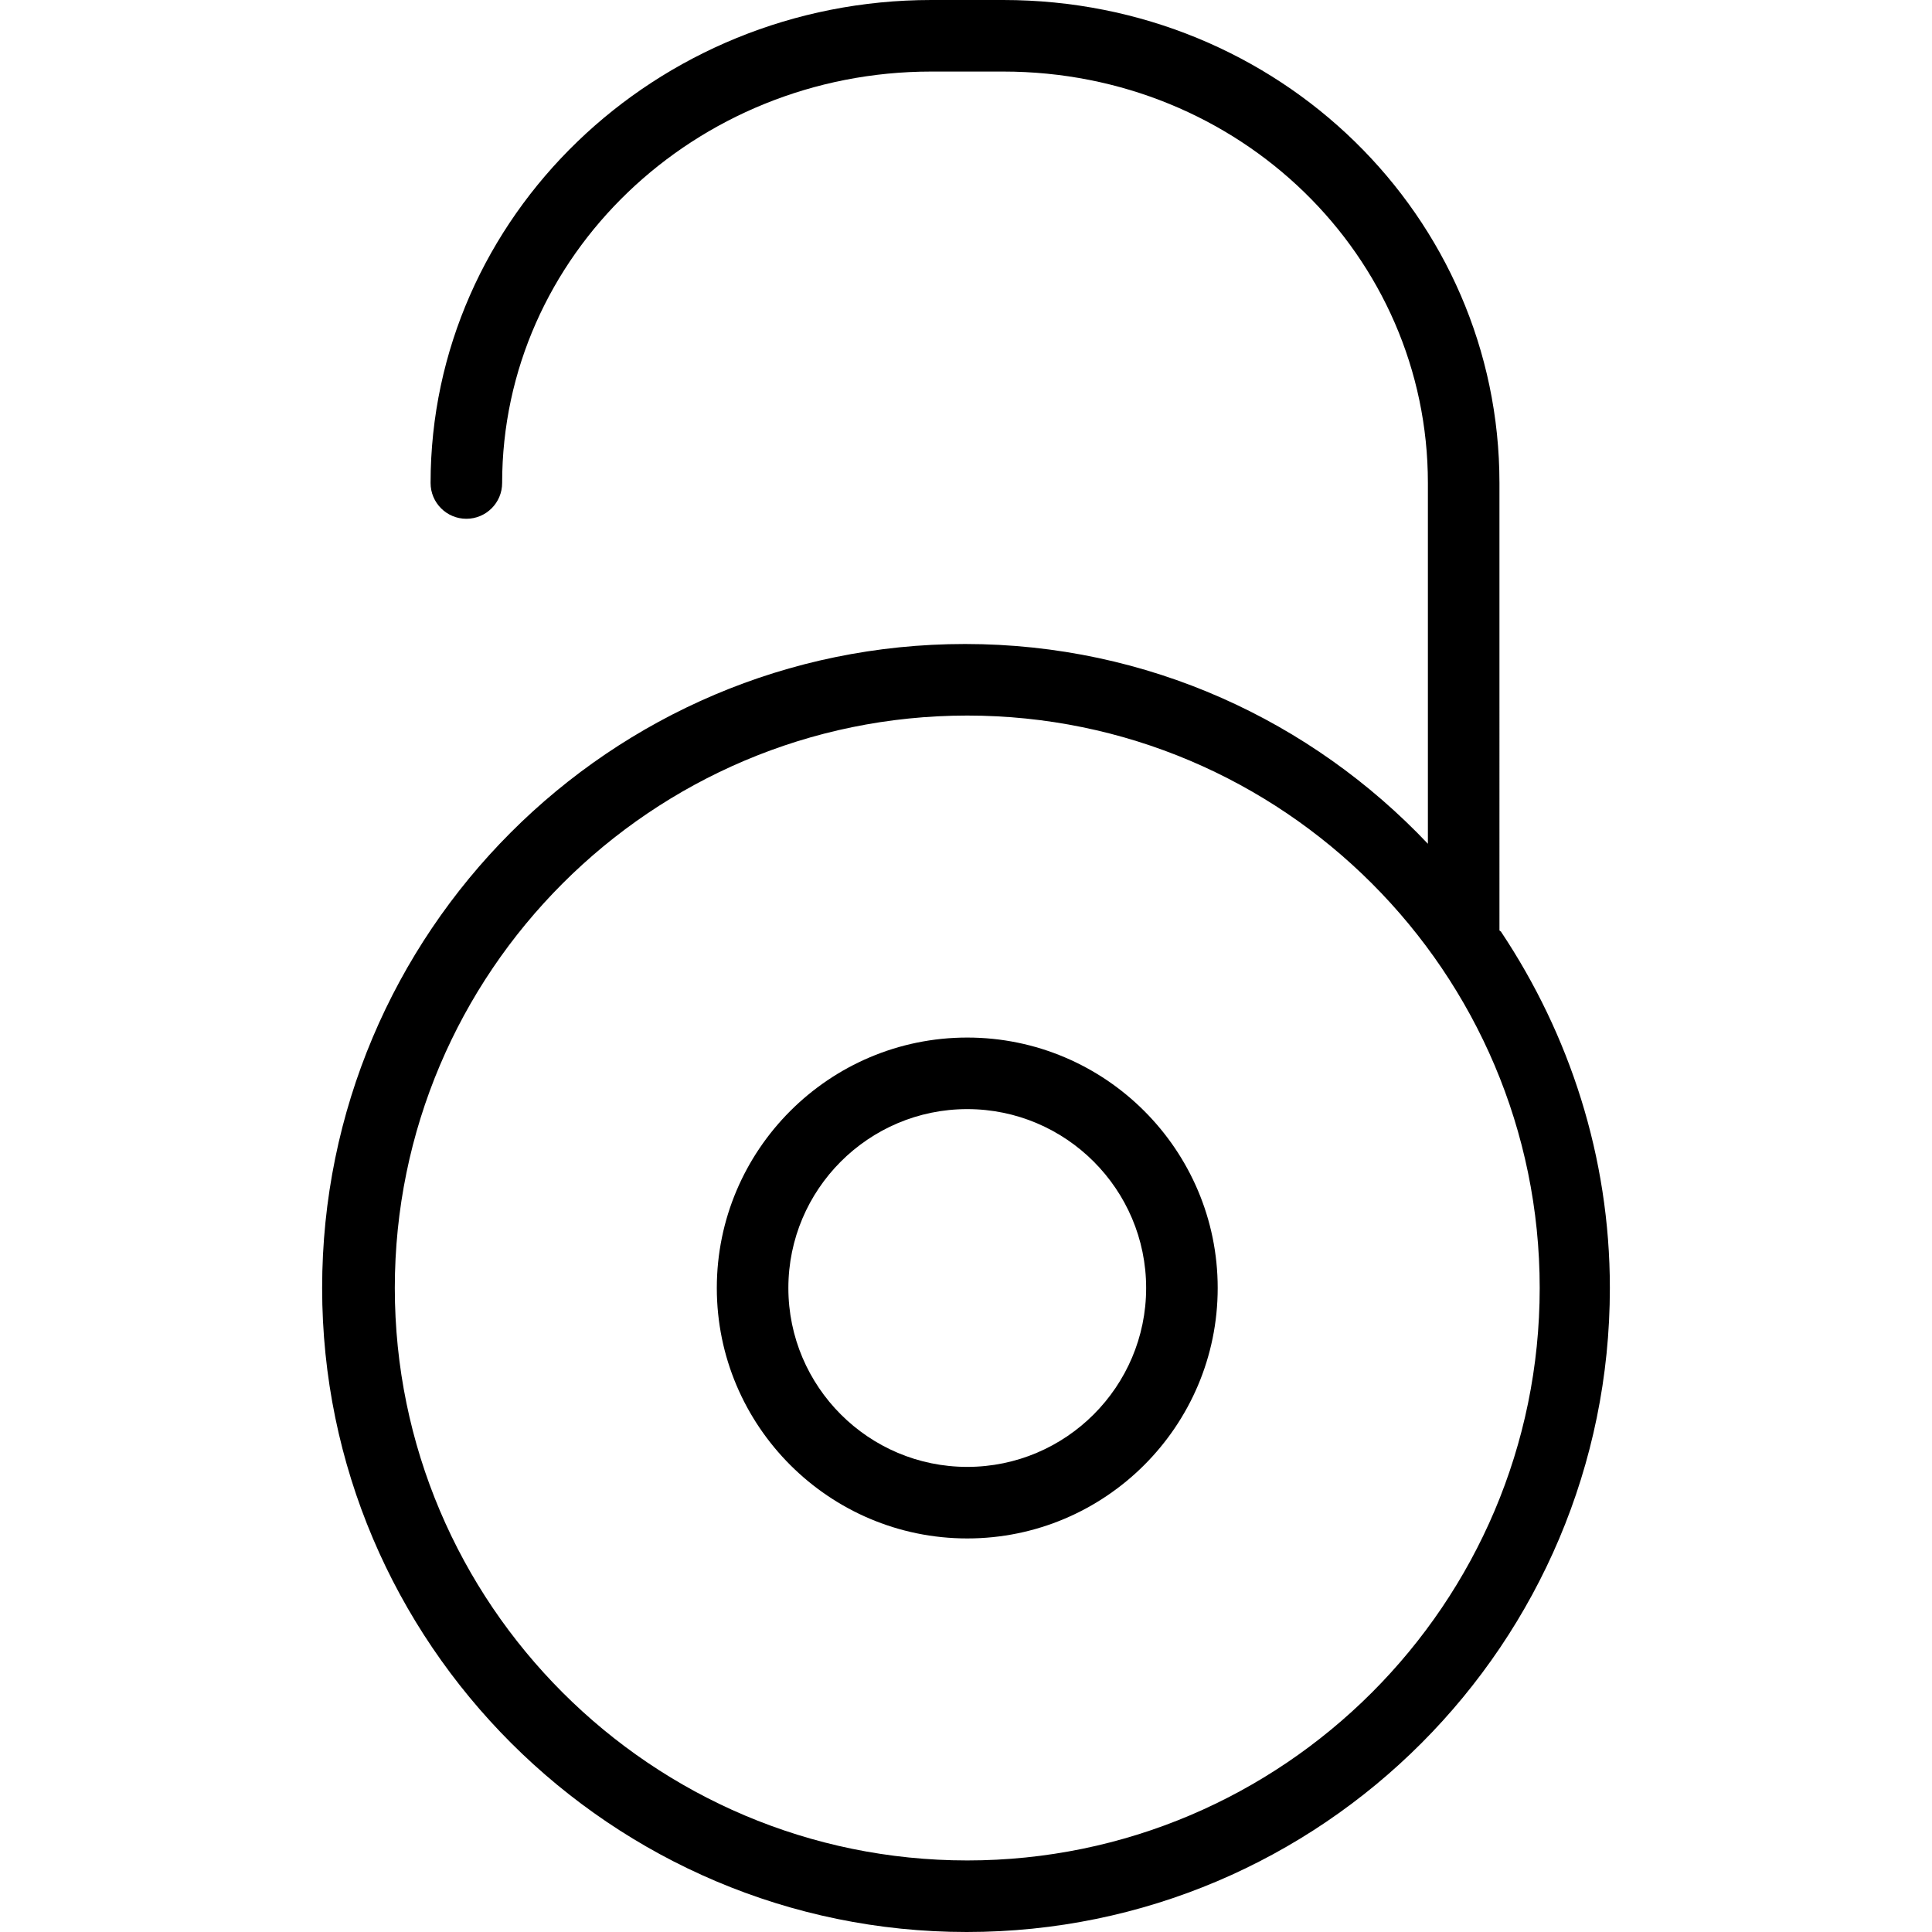 <?xml version="1.0" encoding="iso-8859-1"?>
<!-- Uploaded to: SVG Repo, www.svgrepo.com, Generator: SVG Repo Mixer Tools -->
<svg fill="#000000" height="800px" width="800px" version="1.1" id="Layer_1" xmlns="http://www.w3.org/2000/svg" xmlns:xlink="http://www.w3.org/1999/xlink" 
	 viewBox="0 0 512 512" xml:space="preserve">
<g>
	<g>
		<path d="M397.86,247.03c0.01-0.179-0.49-0.331-0.49-0.512V128c0-70.579-58.343-128-131.514-128h-19.042
			c-73.171,0-132.704,57.421-132.704,128c0,5.236,4.245,9.482,9.481,9.482s9.482-4.245,9.482-9.482
			c0-60.125,51.023-109.037,113.741-109.037h19.042c62.713,0,112.551,48.912,112.551,109.037v95.61
			c-30.815-32.545-74.207-52.943-122.667-52.943c-94.107,0-170.37,76.56-170.37,170.667C85.37,435.435,162.079,512,256.185,512
			S426.63,435.435,426.63,341.333C426.63,306.484,415.862,274.069,397.86,247.03z M256.333,493.037
			c-83.648,0-151.704-68.055-151.704-151.704S172.685,189.63,256.333,189.63s151.704,68.055,151.704,151.704
			S339.982,493.037,256.333,493.037z"/>
	</g>
</g>
<g>
	<g>
		<path d="M256.333,274.963c-36.597,0-66.37,29.778-66.37,66.37s29.773,66.37,66.37,66.37c36.597,0,66.37-29.778,66.37-66.37
			S292.931,274.963,256.333,274.963z M256.333,388.741c-26.139,0-47.407-21.269-47.407-47.407c0-26.139,21.269-47.407,47.407-47.407
			c26.139,0,47.407,21.269,47.407,47.407C303.741,367.472,282.472,388.741,256.333,388.741z"/>
	</g>
</g>
</svg>